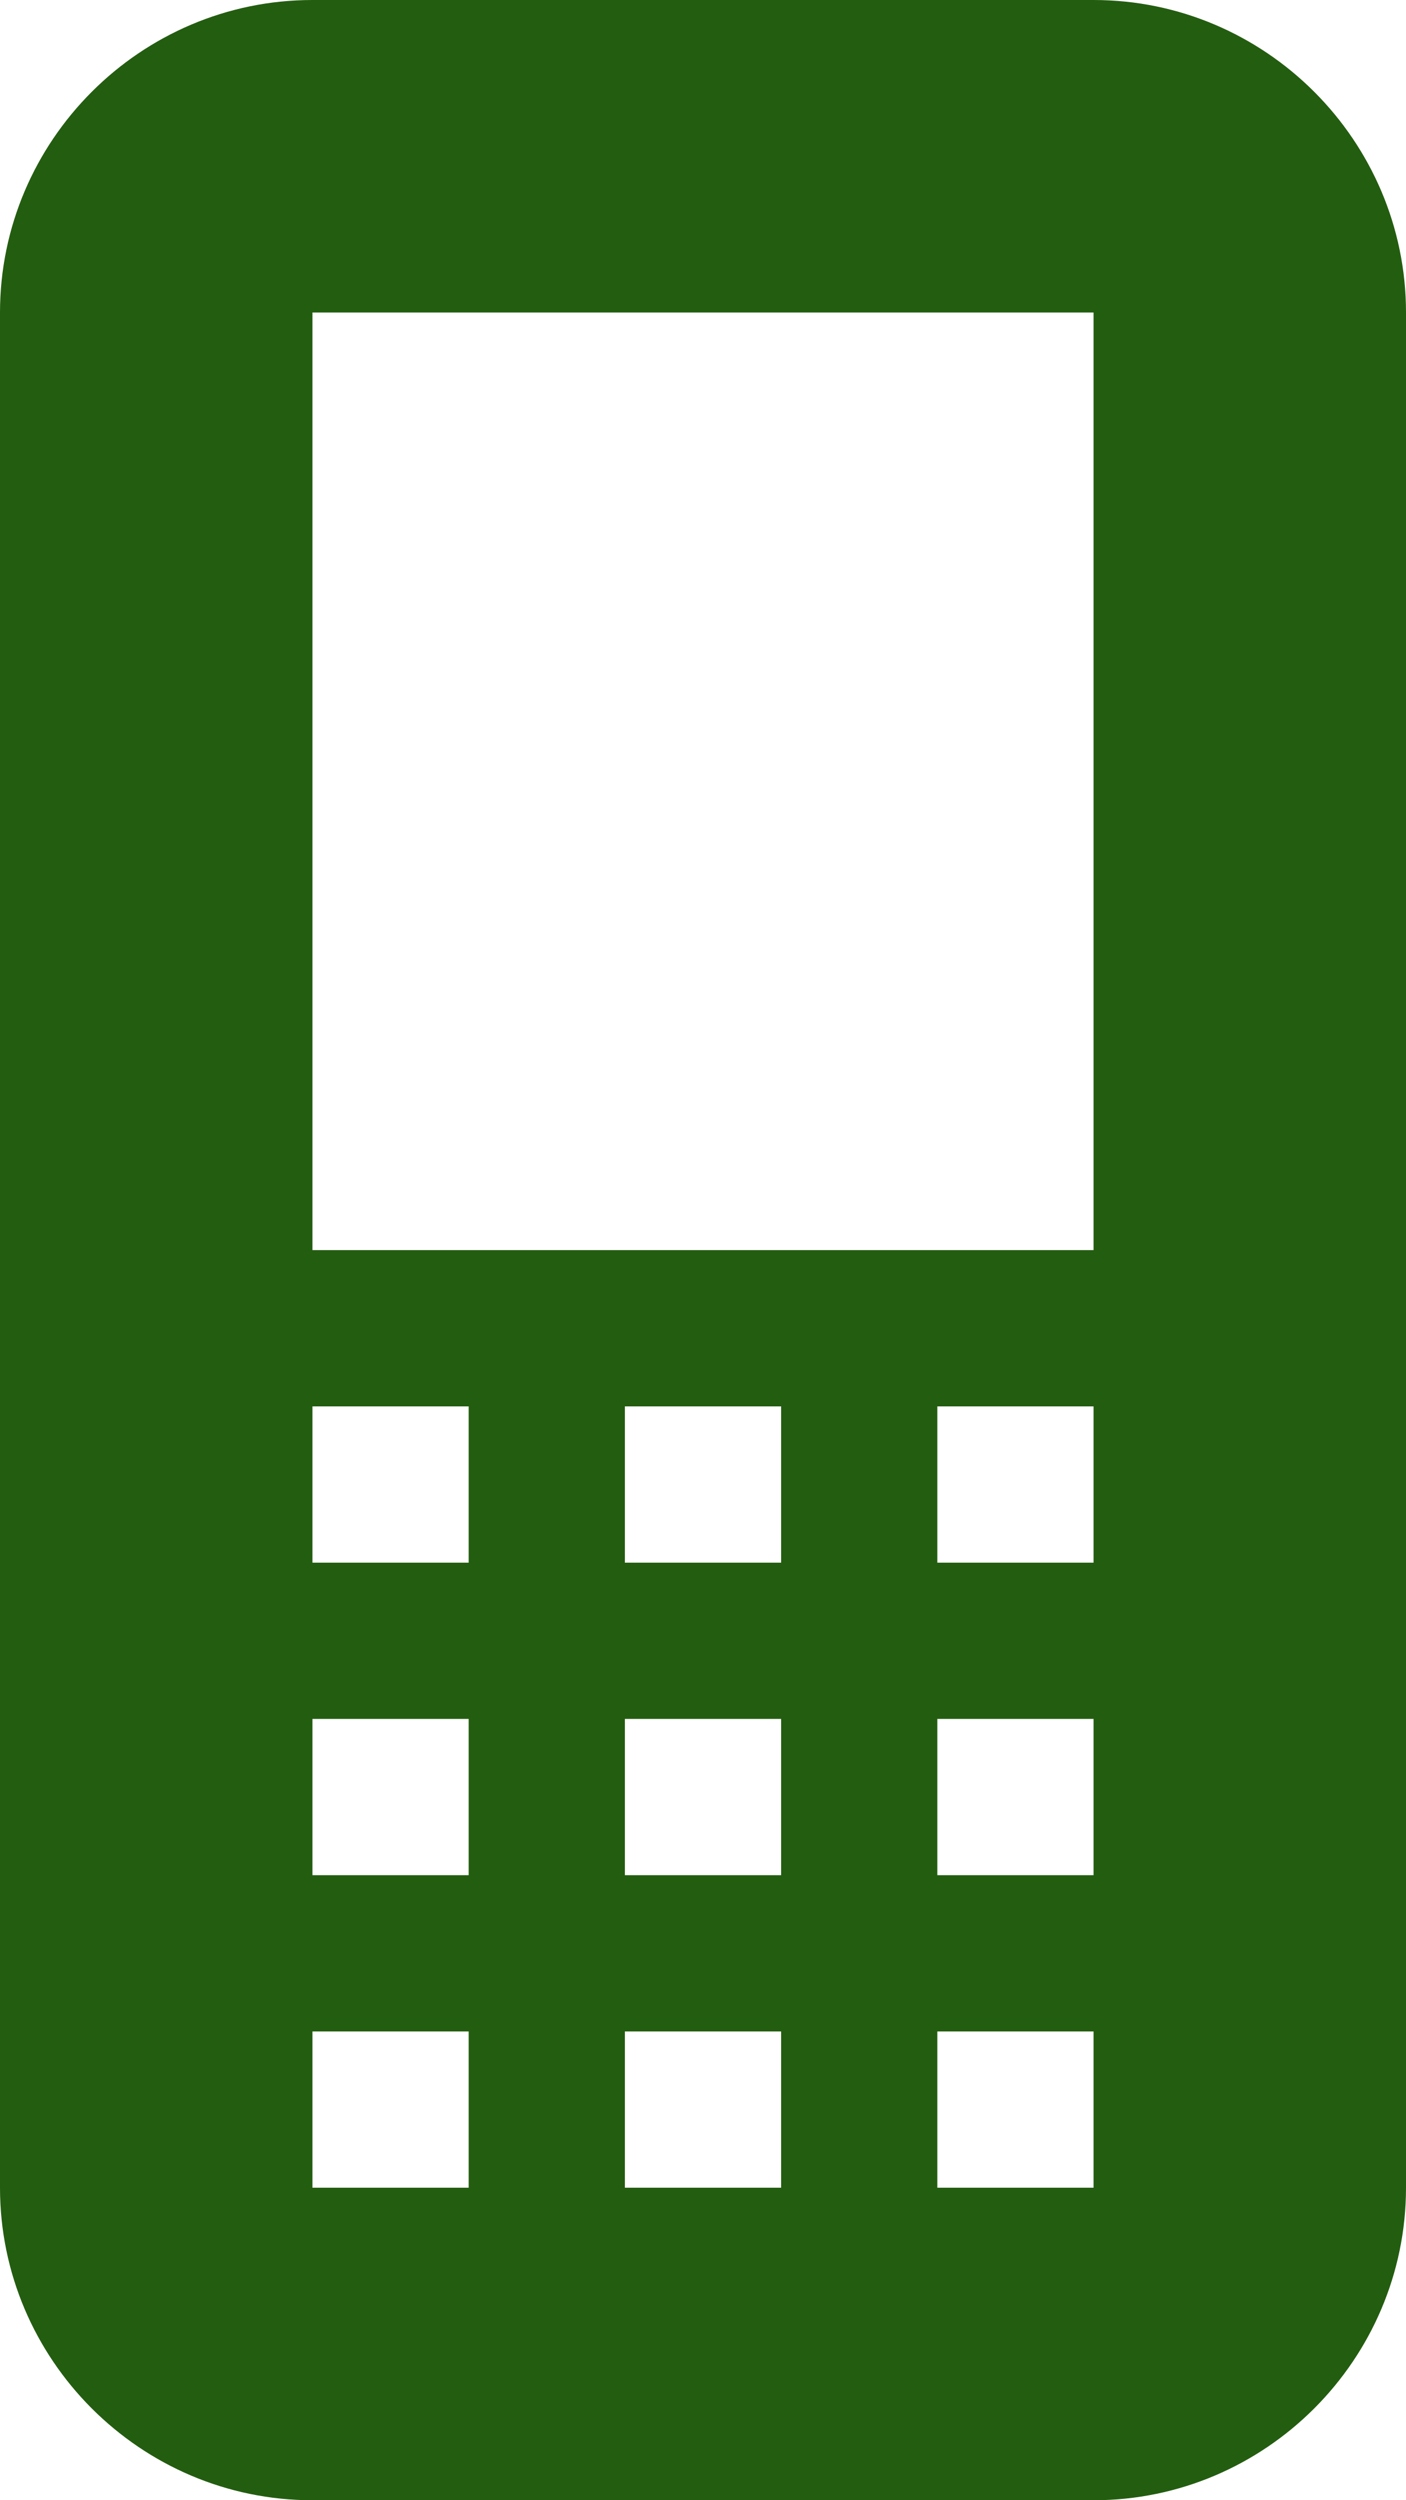 <?xml version="1.0" encoding="UTF-8" standalone="no"?>
<svg
        xmlns:dc="http://purl.org/dc/elements/1.1/"
        xmlns:cc="http://creativecommons.org/ns#"
        xmlns:rdf="http://www.w3.org/1999/02/22-rdf-syntax-ns#"
        xmlns:svg="http://www.w3.org/2000/svg"
        xmlns="http://www.w3.org/2000/svg"
        version="1.1"
        width="9"
        height="16"
        viewBox="0 0 9 16"
        id="Layer_1"
        xml:space="preserve"><defs
            id="defs7" />
    <path fill="#235d10"
            d="M 7,0 H 2 C 0.9,0 0,0.9 0,2 v 12 c 0,1.1 0.9,2 2,2 h 5 c 1.1,0 2,-0.9 2,-2 V 2 C 9,0.9 8.1,0 7,0 z M 3,14 H 2 v -1 h 1 v 1 z M 3,12 H 2 v -1 h 1 v 1 z M 3,10 H 2 V 9 h 1 v 1 z m 2,4 H 4 v -1 h 1 v 1 z M 5,12 H 4 v -1 h 1 v 1 z M 5,10 H 4 V 9 h 1 v 1 z m 2,4 H 6 v -1 h 1 v 1 z M 7,12 H 6 v -1 h 1 v 1 z M 7,10 H 6 V 9 h 1 v 1 z M 7,8 H 2 V 2 h 5 v 6 z"
            id="path3" />
</svg>